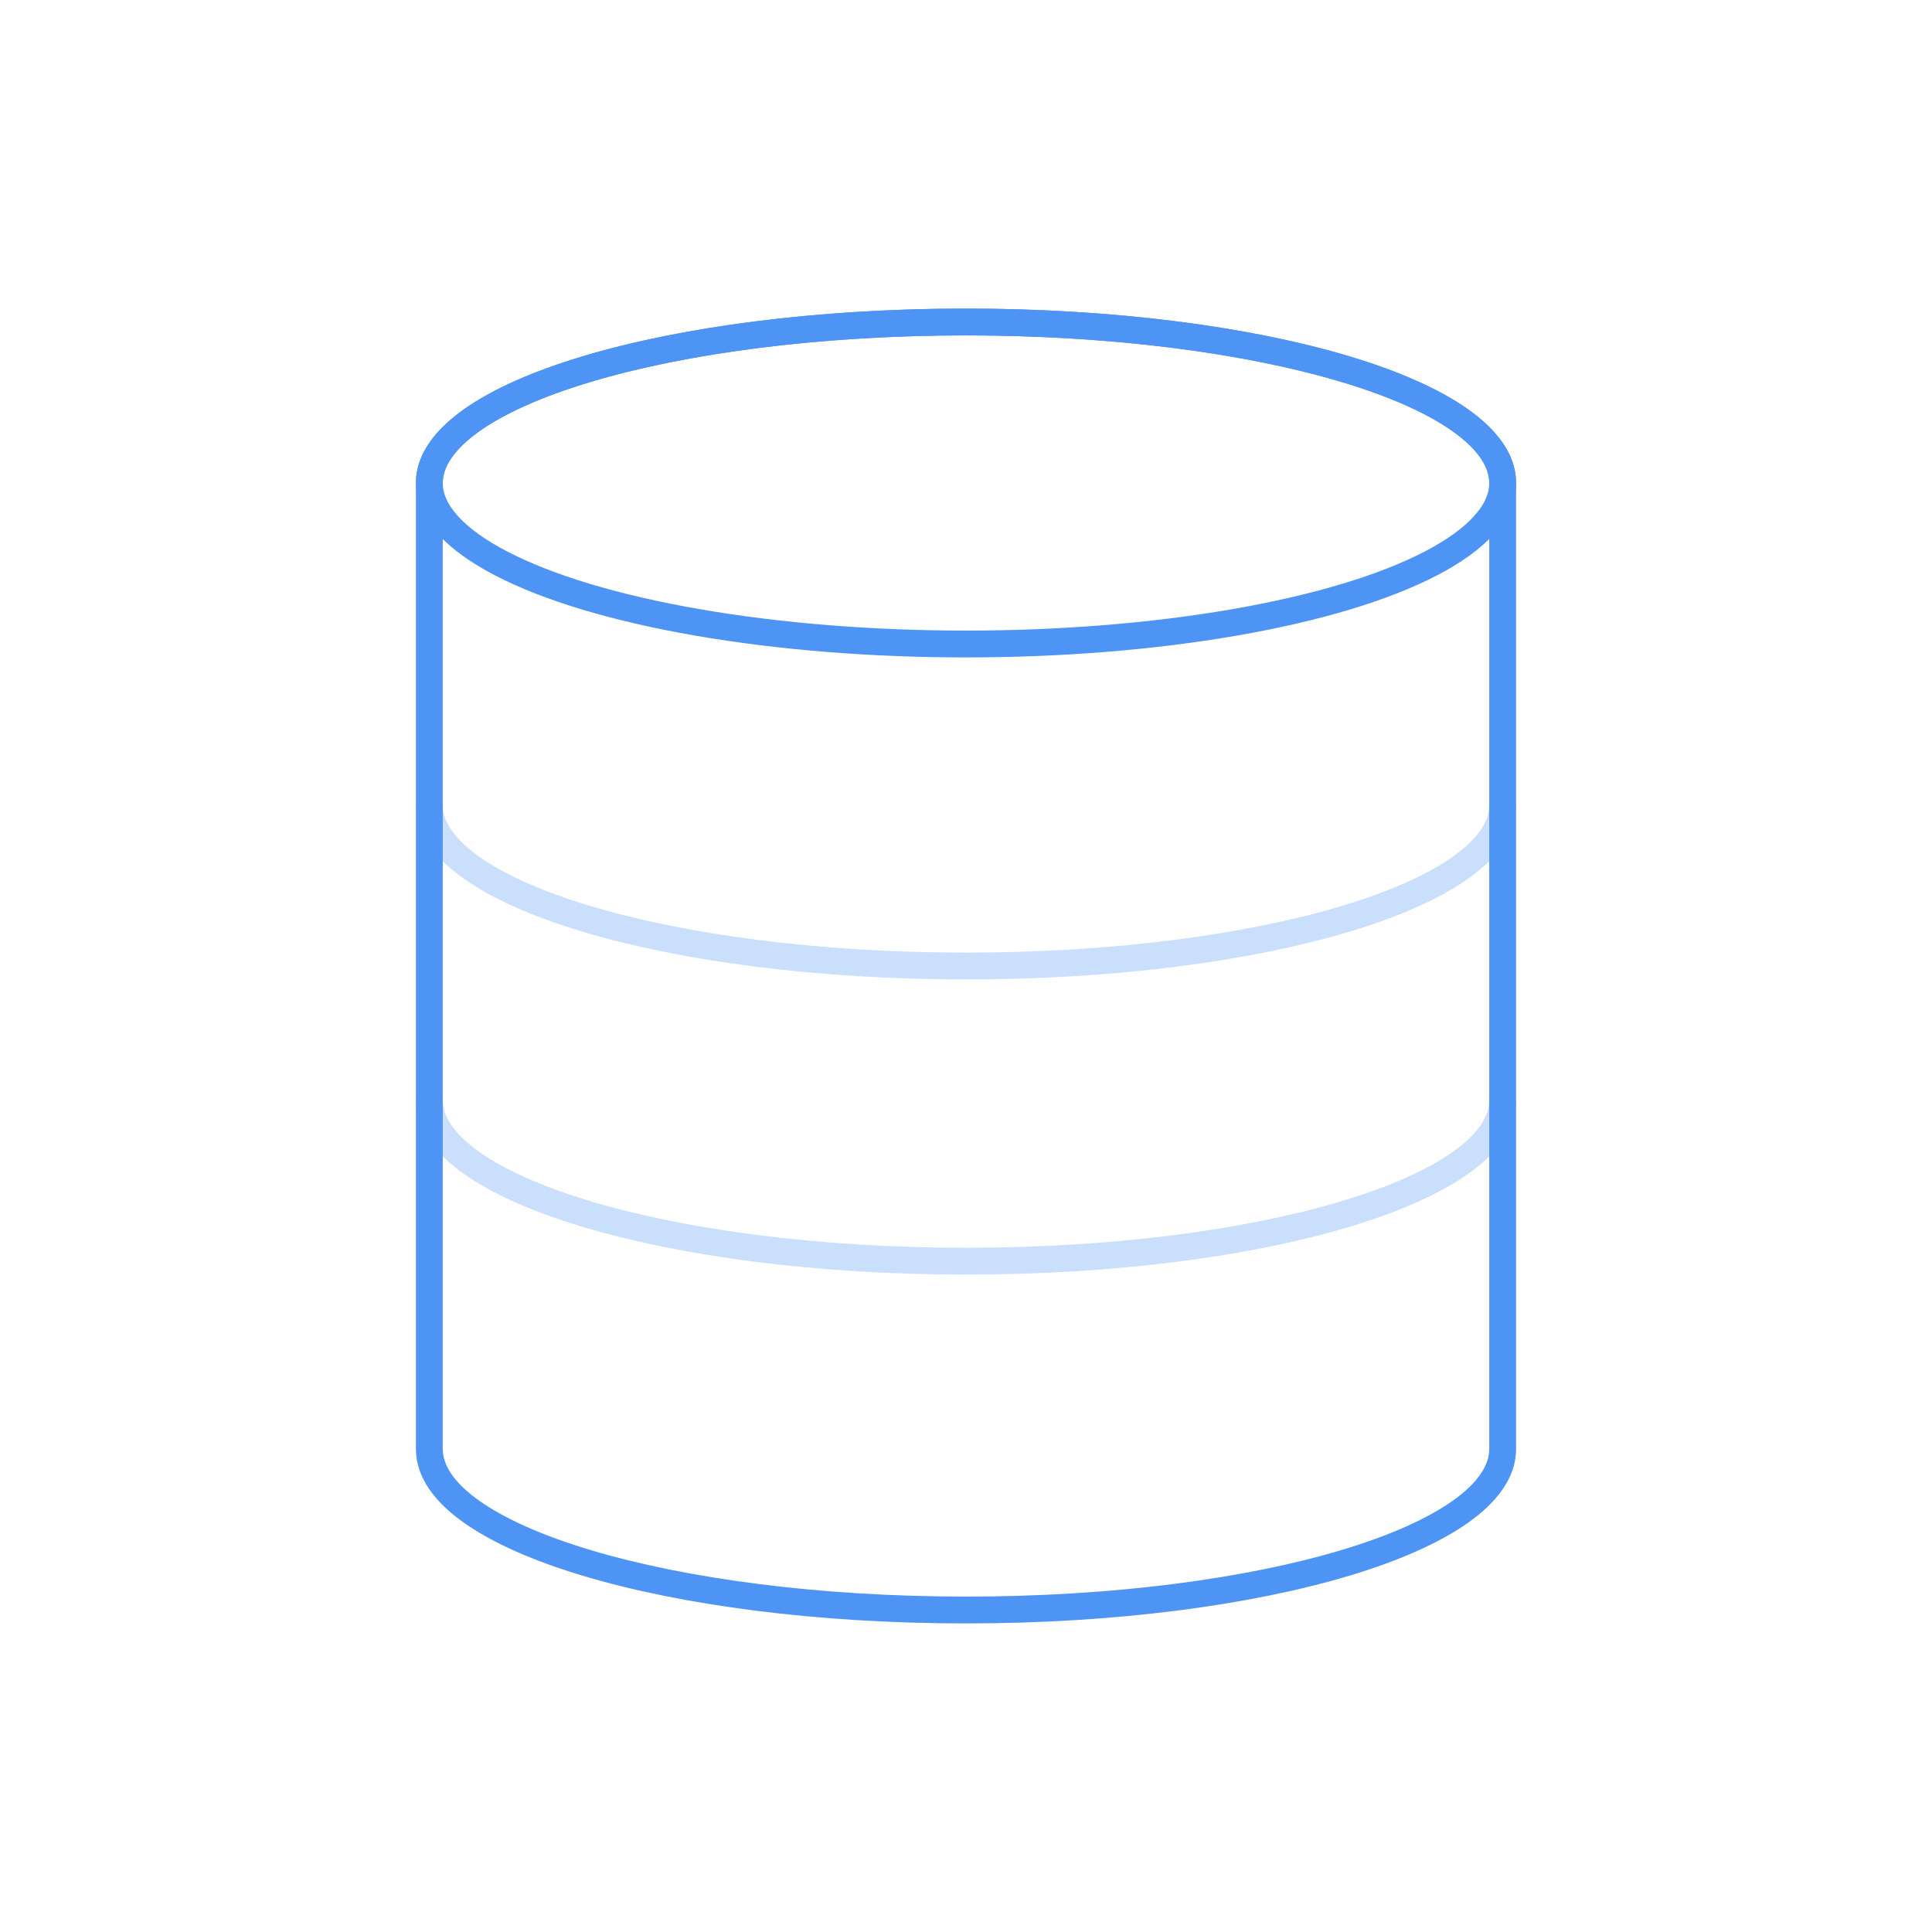 <svg width="72" height="72" viewBox="0 0 72 72" fill="none" xmlns="http://www.w3.org/2000/svg">
<path d="M56 30C56 33.314 47.046 36 36 36C24.954 36 16 33.314 16 30" stroke="#4E94F4" stroke-opacity="0.3"/>
<path d="M56 41C56 44.314 47.046 47 36 47C24.954 47 16 44.314 16 41" stroke="#4E94F4" stroke-opacity="0.3"/>
<ellipse cx="36" cy="18" rx="20" ry="6" stroke="#4E94F4"/>
<path d="M55.5 18V54H56.5V18H55.5ZM36 60.5C41.557 60.5 46.608 59.825 50.286 58.722C52.121 58.171 53.643 57.505 54.718 56.743C55.779 55.991 56.5 55.071 56.5 54H55.5C55.5 54.586 55.102 55.245 54.139 55.928C53.189 56.601 51.782 57.229 49.998 57.764C46.438 58.832 41.488 59.5 36 59.5V60.5ZM15.5 54C15.5 55.071 16.221 55.991 17.282 56.743C18.357 57.505 19.878 58.171 21.714 58.722C25.392 59.825 30.442 60.5 36 60.5V59.5C30.512 59.5 25.562 58.832 22.002 57.764C20.218 57.229 18.811 56.601 17.861 55.928C16.898 55.245 16.5 54.586 16.5 54H15.5ZM16.5 54V18H15.5V54H16.5ZM36 11.5C30.442 11.5 25.392 12.175 21.714 13.278C19.878 13.829 18.357 14.495 17.282 15.257C16.221 16.009 15.5 16.929 15.5 18H16.5C16.5 17.414 16.898 16.755 17.861 16.072C18.811 15.399 20.218 14.771 22.002 14.236C25.562 13.168 30.512 12.5 36 12.5V11.5ZM56.5 18C56.5 16.929 55.779 16.009 54.718 15.257C53.643 14.495 52.121 13.829 50.286 13.278C46.608 12.175 41.557 11.5 36 11.5V12.5C41.488 12.5 46.438 13.168 49.998 14.236C51.782 14.771 53.189 15.399 54.139 16.072C55.102 16.755 55.5 17.414 55.5 18H56.5Z" fill="#4E94F4"/>
</svg>
